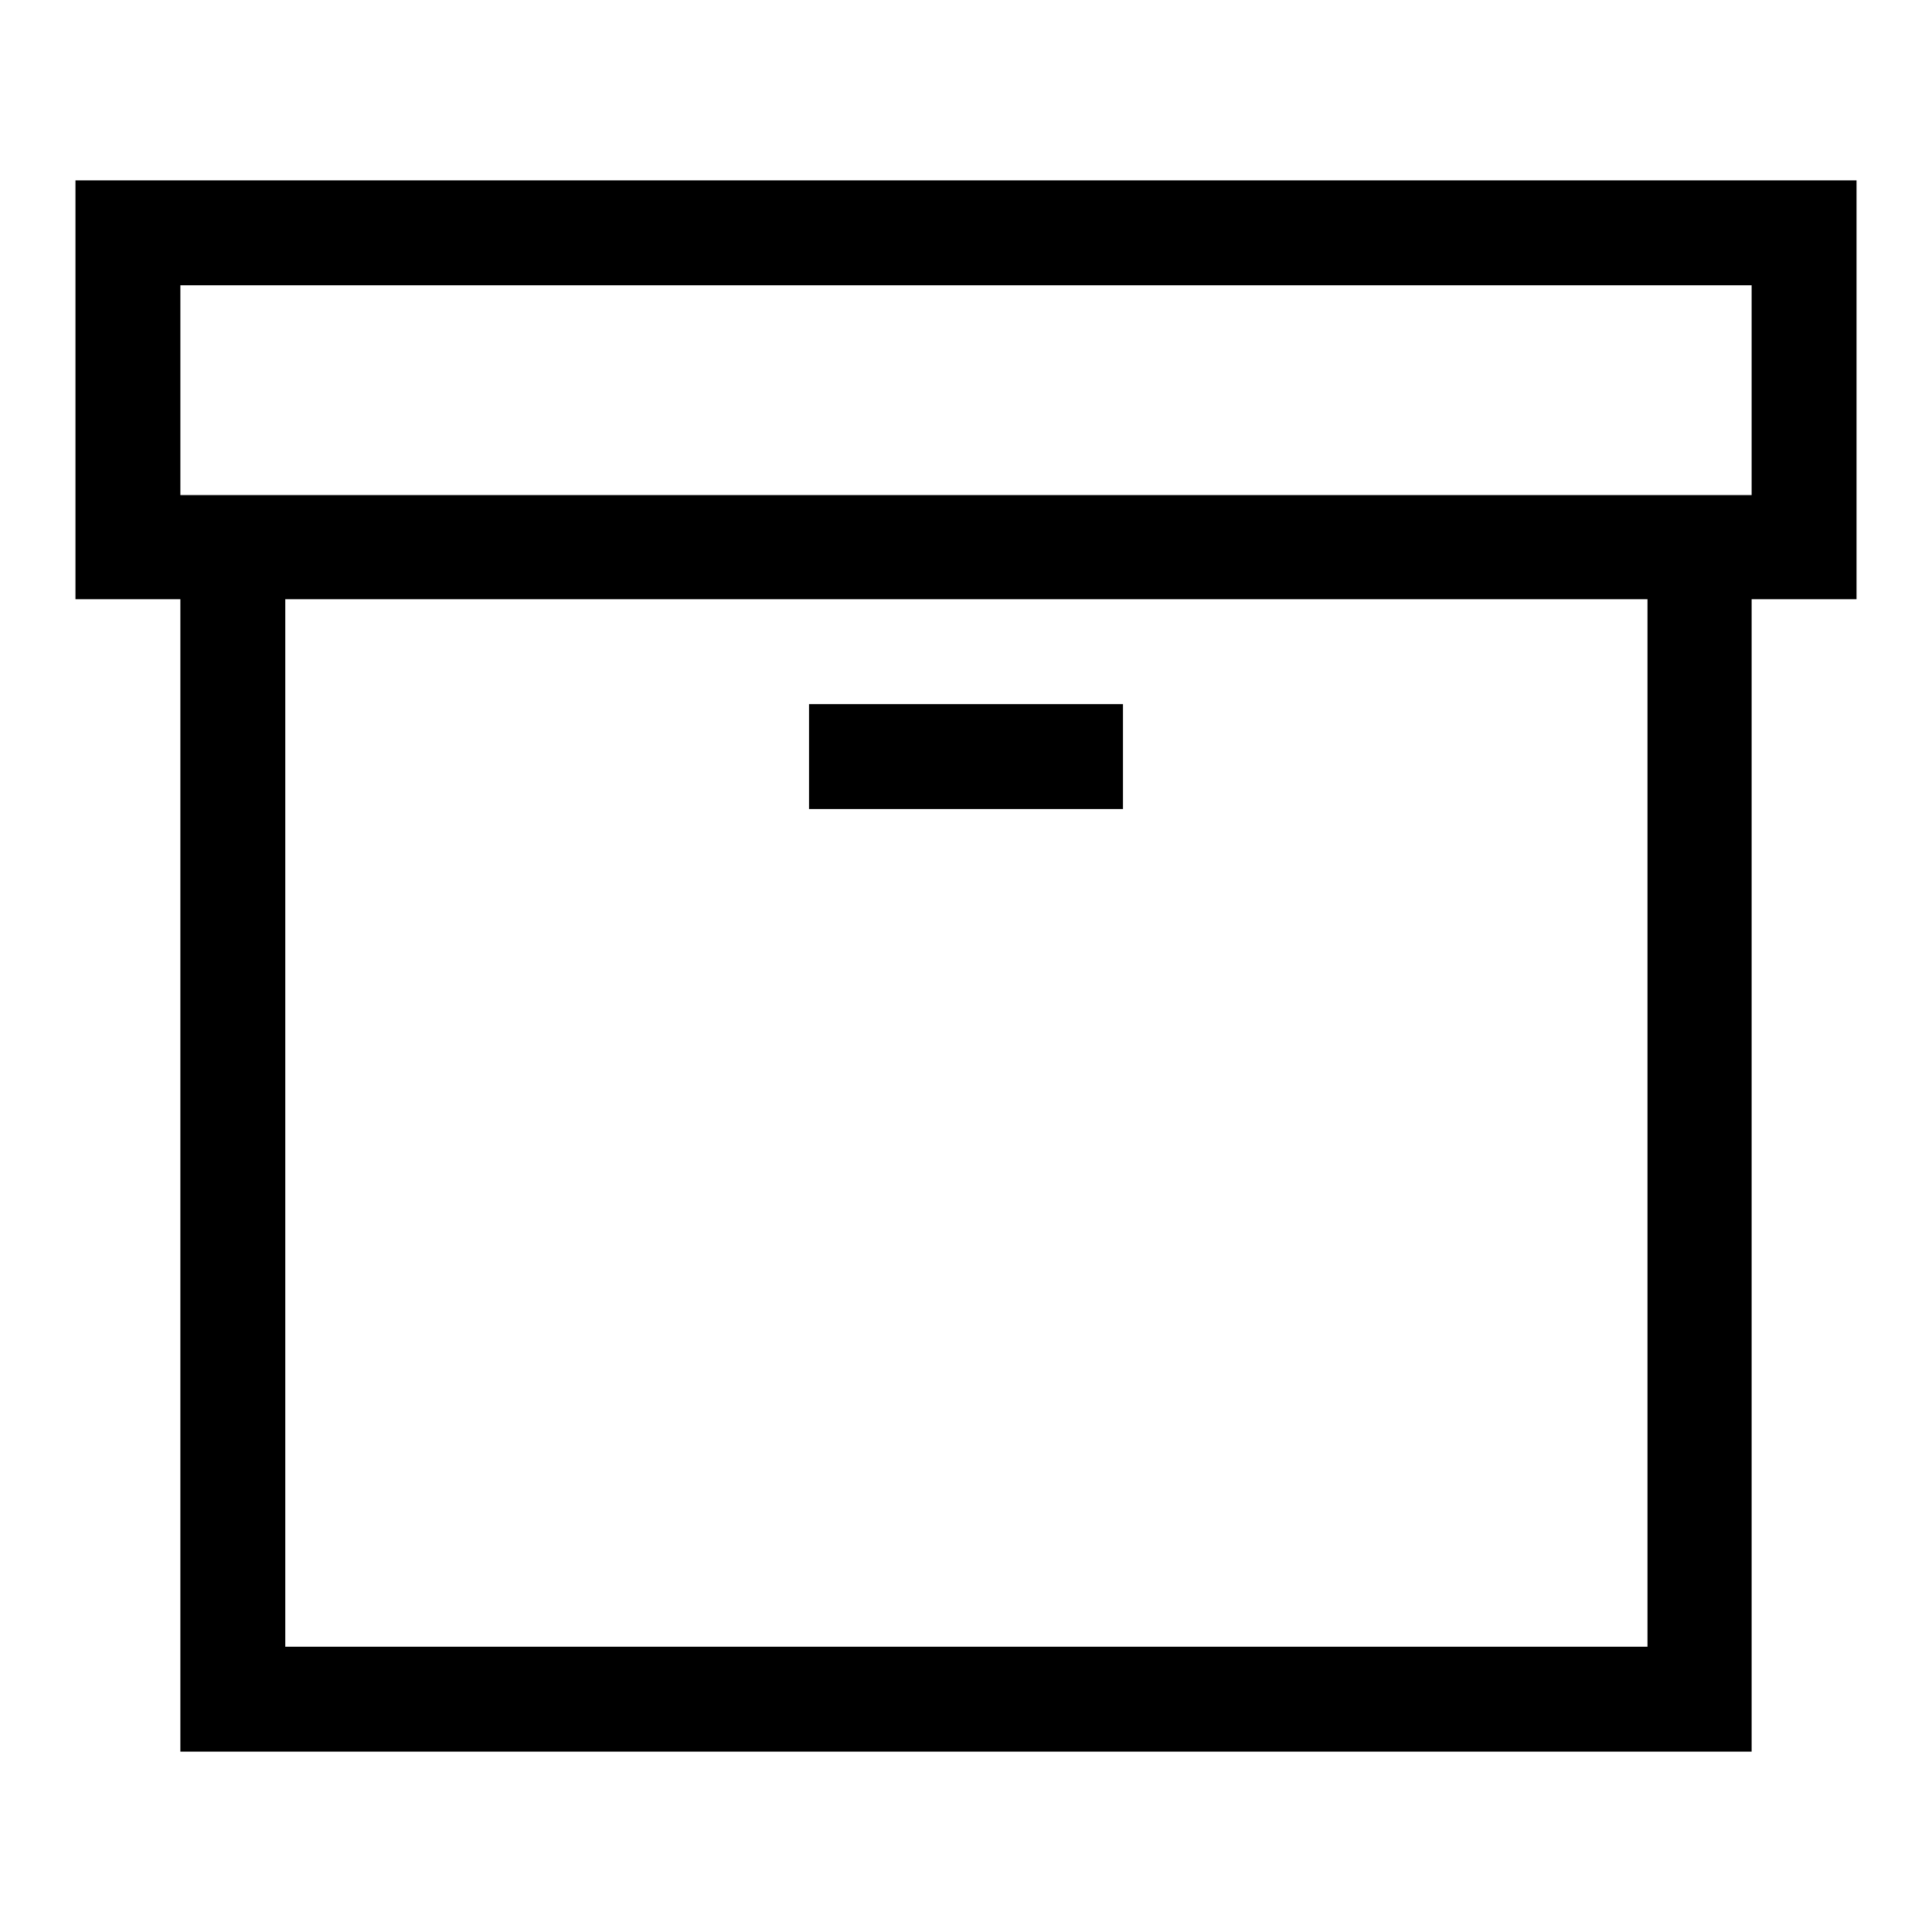 <?xml version="1.0" encoding="utf-8"?>
<!-- Svg Vector Icons : http://www.onlinewebfonts.com/icon -->
<!DOCTYPE svg PUBLIC "-//W3C//DTD SVG 1.1//EN" "http://www.w3.org/Graphics/SVG/1.1/DTD/svg11.dtd">
<svg version="1.1" xmlns="http://www.w3.org/2000/svg" xmlns:xlink="http://www.w3.org/1999/xlink" x="0px" y="0px" viewBox="0 0 256 256" enable-background="new 0 0 256 256" xml:space="preserve">
<g> <path fill="#000000" d="M232.1,65.5V37.8H23.9v27.8H232.1z M246,65.5v13.9h-13.9v152.7H23.9V79.4H10V23.9h236V65.5L246,65.5z  M37.8,79.4v138.8h180.5V79.4H37.8z M107.2,93.3h41.6v13.9h-41.6V93.3z"/></g>
</svg>